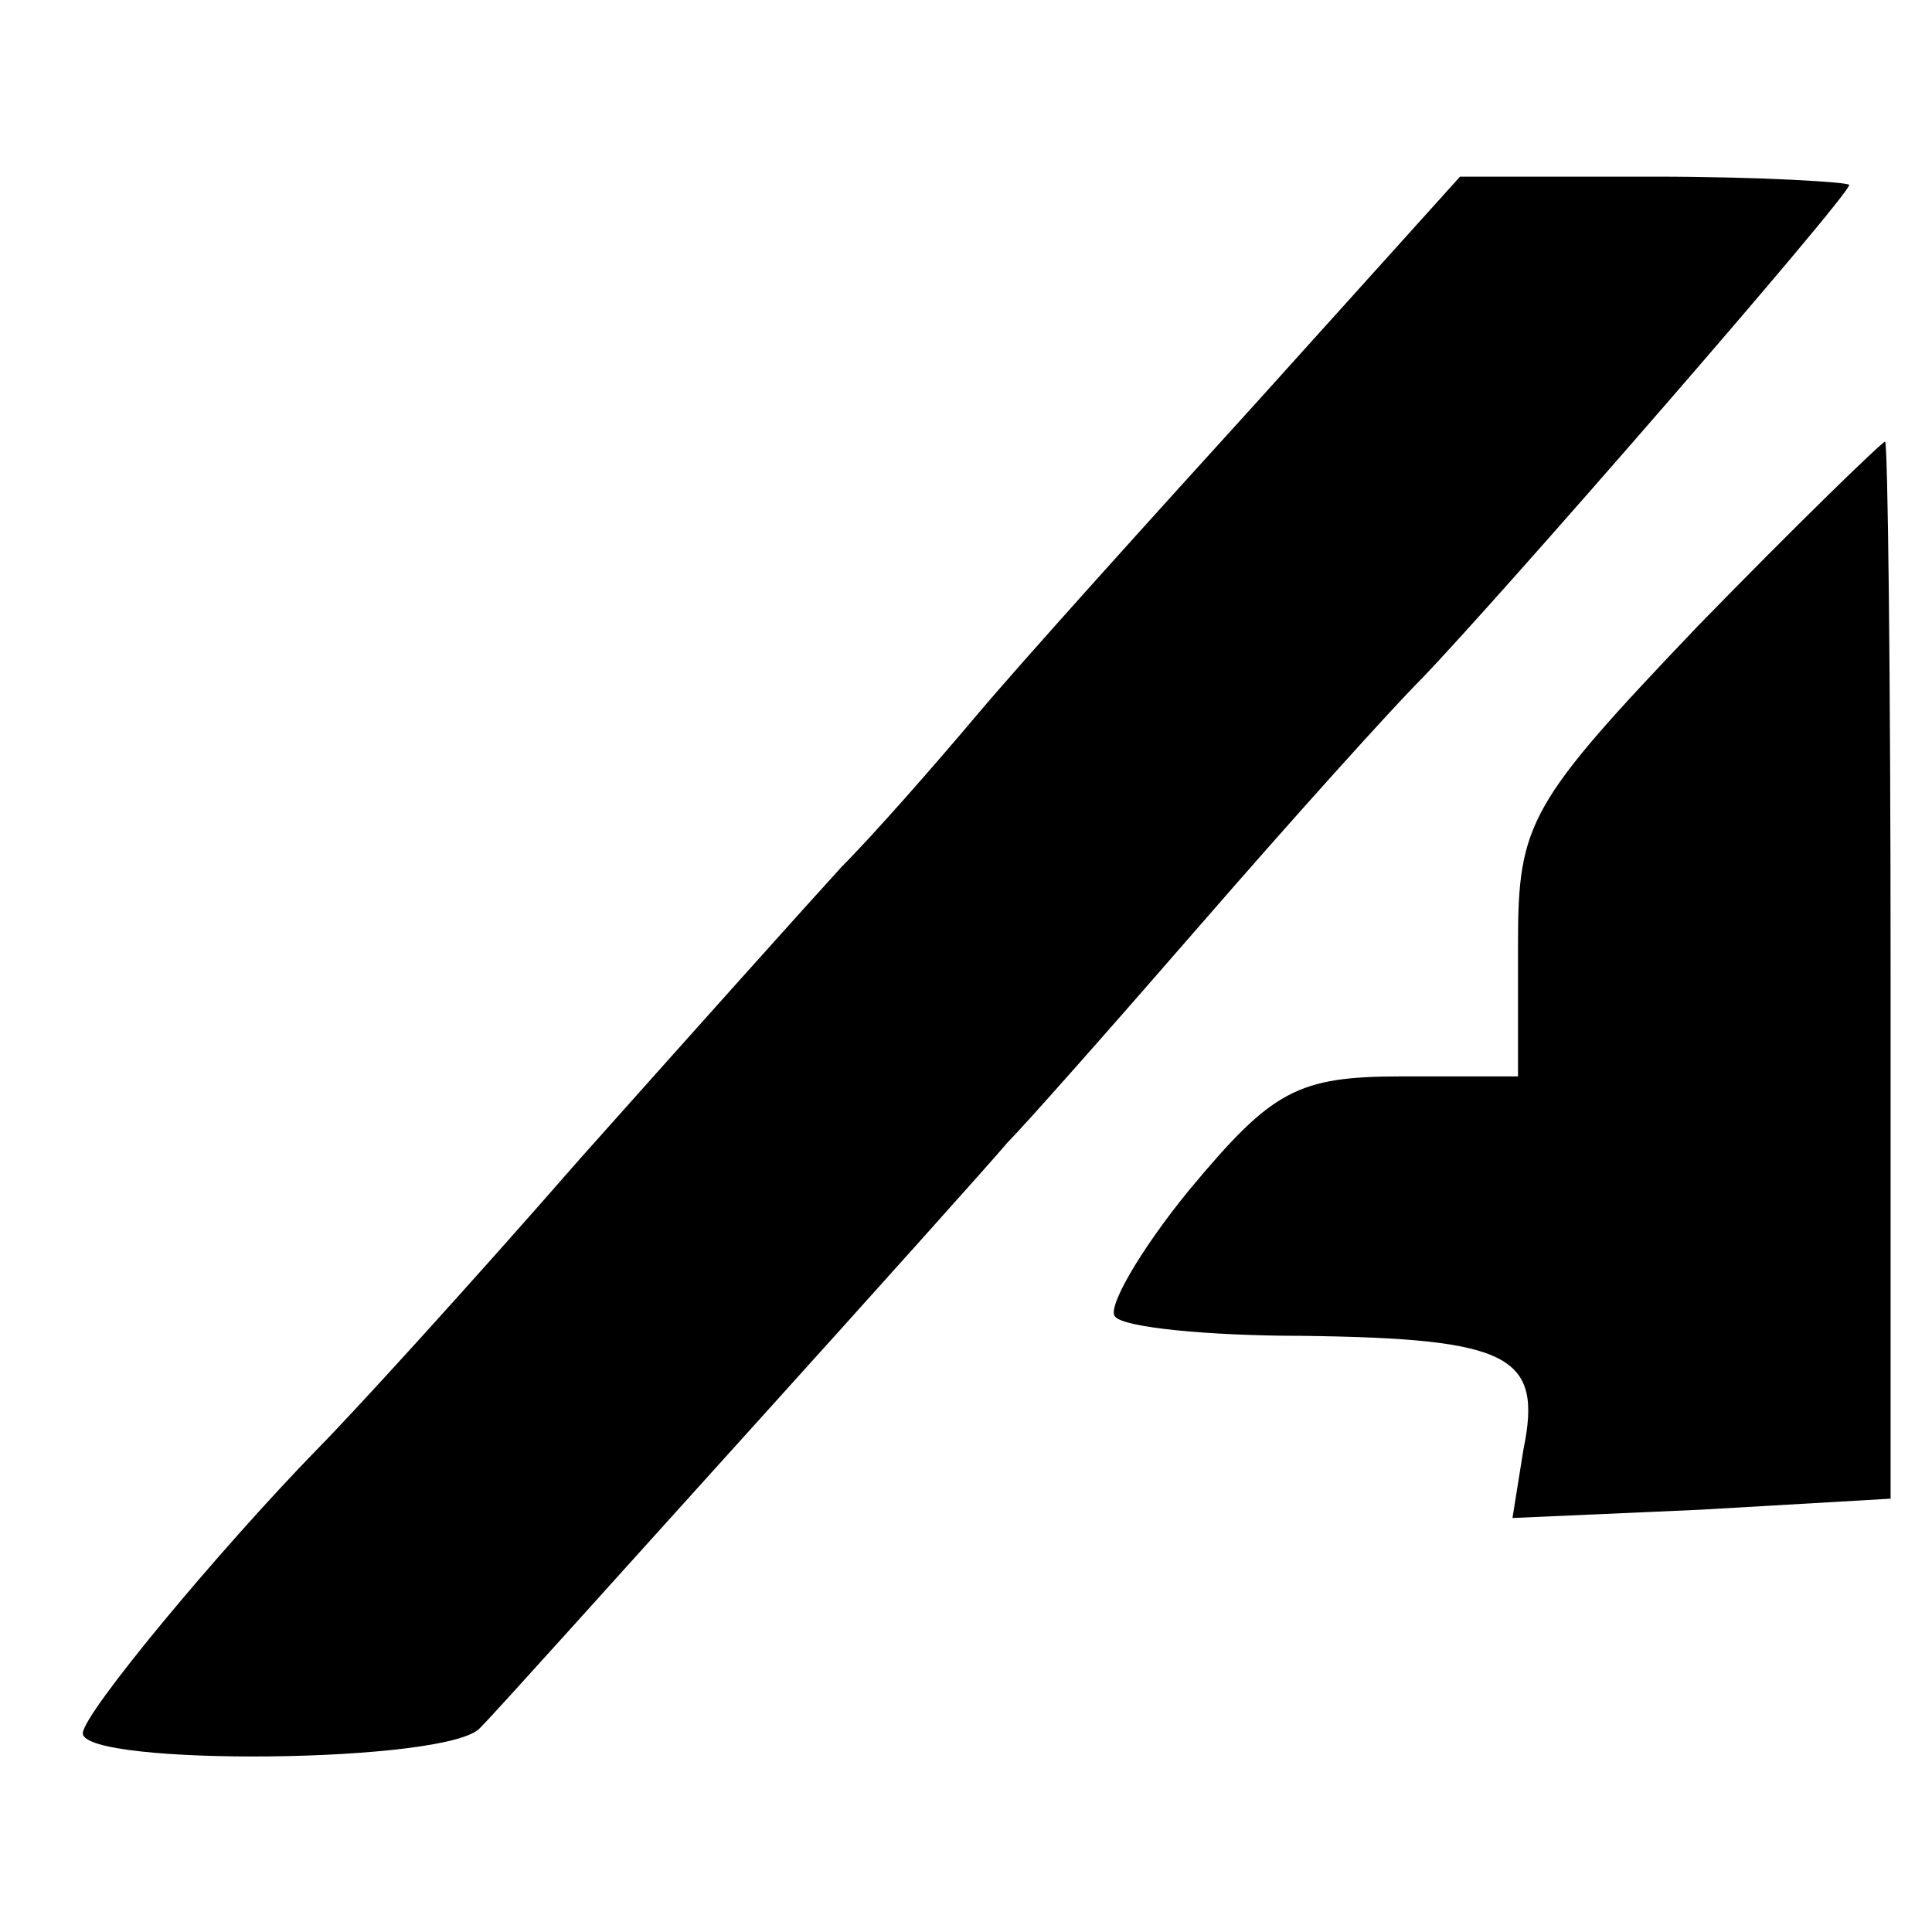 <?xml version="1.0" standalone="no"?>
<!DOCTYPE svg PUBLIC "-//W3C//DTD SVG 20010904//EN"
 "http://www.w3.org/TR/2001/REC-SVG-20010904/DTD/svg10.dtd">
<svg version="1.0" xmlns="http://www.w3.org/2000/svg"
 width="70pt" height="70pt" viewBox="0 0 70 70"
 preserveAspectRatio="xMidYMid meet">
<g transform="translate(0,70) scale(0.1,-0.1)"
fill="#000000" stroke="none">
<path d="M456 555 c-40 -44 -86 -95 -102 -114 -16 -19 -38 -44 -49 -55 -11
-12 -54 -60 -95 -106 -41 -47 -84 -94 -95 -105 -36 -37 -85 -96 -85 -103 0
-12 133 -11 144 2 6 6 49 54 96 106 47 52 90 100 95 106 6 6 37 41 70 79 33
38 69 78 80 89 28 29 155 175 155 179 0 1 -32 3 -71 3 l-70 0 -73 -81z"/>
<path d="M615 473 c-61 -64 -65 -71 -65 -115 l0 -48 -42 0 c-38 0 -47 -5 -77
-41 -18 -22 -30 -43 -27 -46 3 -4 34 -7 68 -7 75 -1 87 -7 80 -41 l-4 -25 68
3 69 4 0 191 c0 106 -1 192 -2 192 -1 0 -32 -30 -68 -67z"/>
</g>
</svg>
